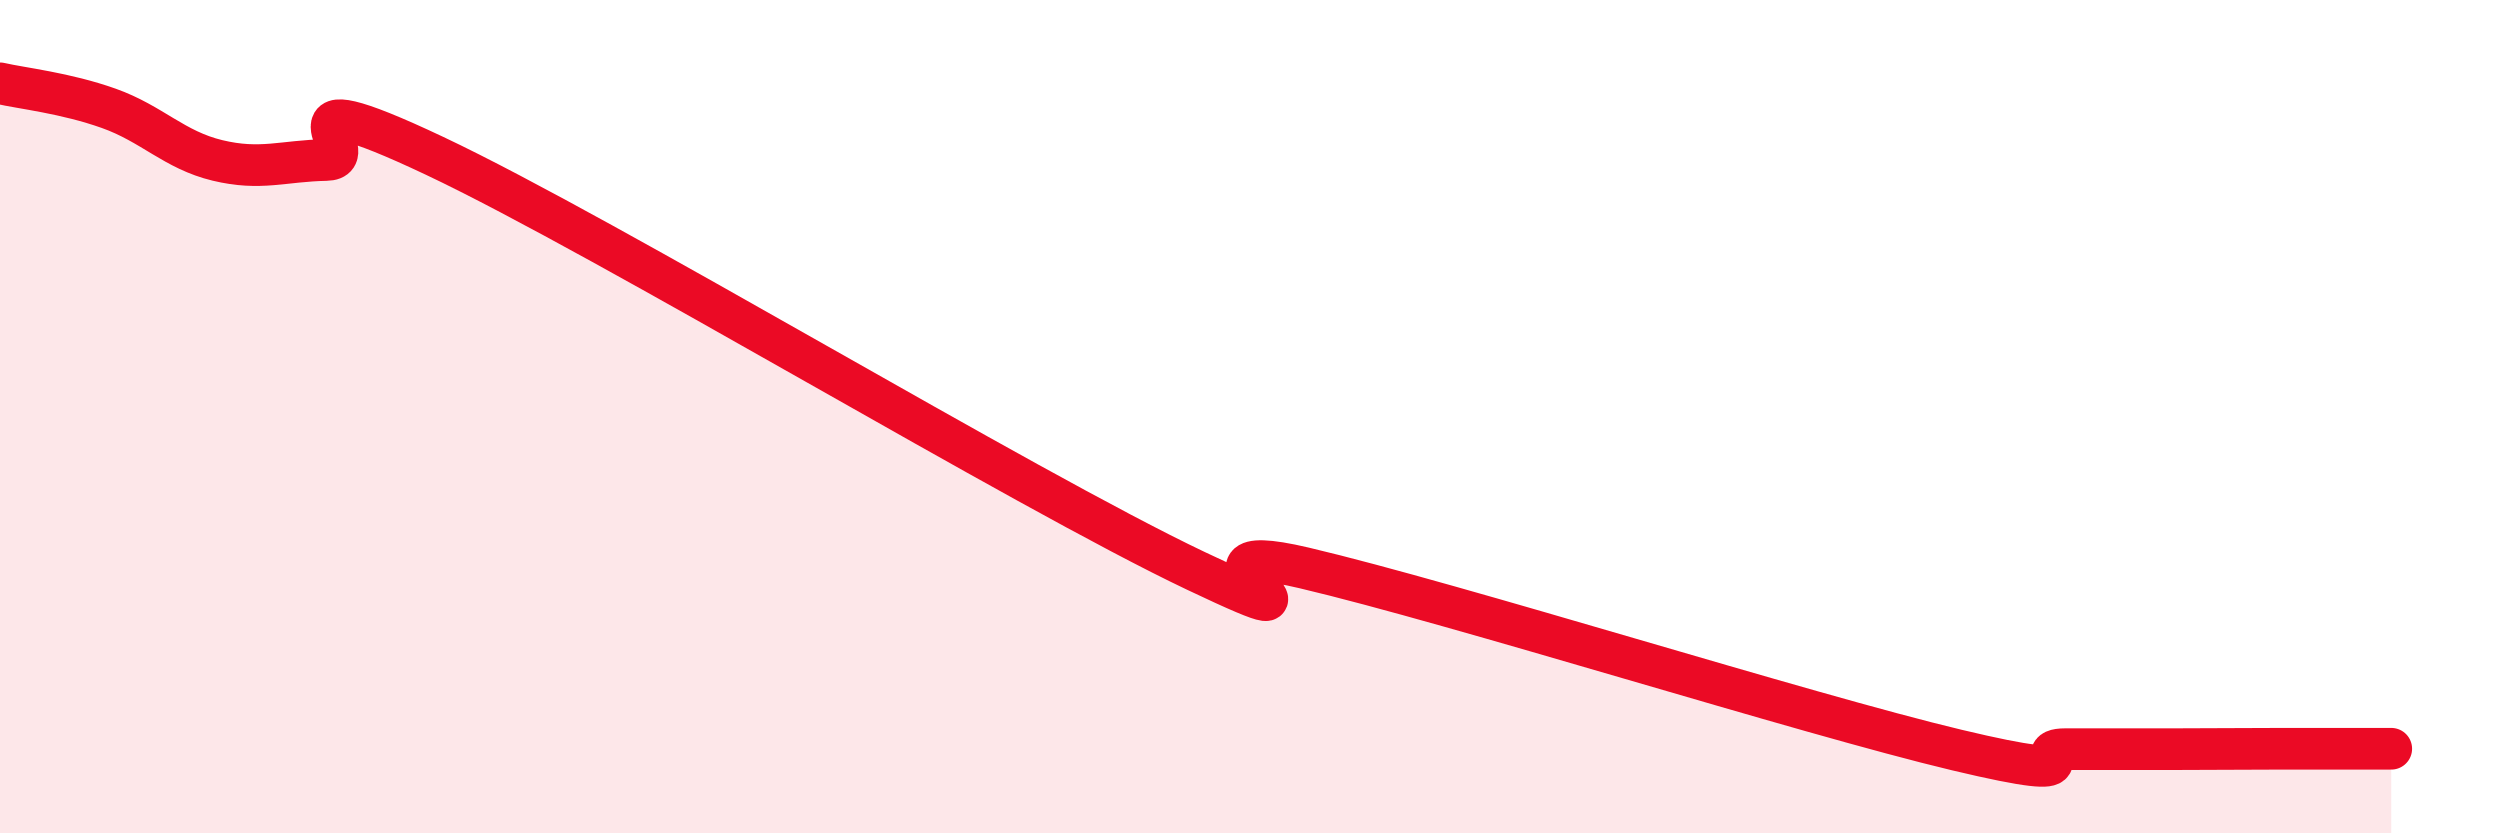 
    <svg width="60" height="20" viewBox="0 0 60 20" xmlns="http://www.w3.org/2000/svg">
      <path
        d="M 0,2 C 0.52,2.12 1.57,2.23 2.61,2.6 C 3.65,2.97 4.18,3.6 5.22,3.85 C 6.26,4.1 6.79,3.86 7.83,3.84 C 8.87,3.82 6.26,1.77 10.43,3.74 C 14.6,5.71 24.53,11.72 28.7,13.7 C 32.87,15.68 27.65,12.77 31.3,13.63 C 34.95,14.49 43.31,17.13 46.96,18 C 50.61,18.87 48.53,17.98 49.57,17.98 C 50.61,17.98 51.13,17.98 52.17,17.98 C 53.21,17.98 53.74,17.97 54.78,17.97 C 55.82,17.97 56.87,17.97 57.39,17.97L57.39 20L0 20Z"
        fill="#EB0A25"
        opacity="0.1"
        stroke-linecap="round"
        stroke-linejoin="round"
      />
      <path
        d="M 0,2 C 0.52,2.12 1.57,2.23 2.61,2.6 C 3.65,2.97 4.18,3.6 5.22,3.85 C 6.26,4.1 6.79,3.86 7.83,3.84 C 8.87,3.82 6.26,1.77 10.43,3.74 C 14.6,5.71 24.53,11.72 28.7,13.7 C 32.87,15.68 27.65,12.77 31.3,13.63 C 34.95,14.49 43.31,17.13 46.96,18 C 50.61,18.87 48.53,17.98 49.57,17.98 C 50.61,17.98 51.13,17.98 52.17,17.98 C 53.21,17.98 53.74,17.97 54.78,17.97 C 55.82,17.97 56.87,17.97 57.39,17.97"
        stroke="#EB0A25"
        stroke-width="1"
        fill="none"
        stroke-linecap="round"
        stroke-linejoin="round"
      />
    </svg>
  